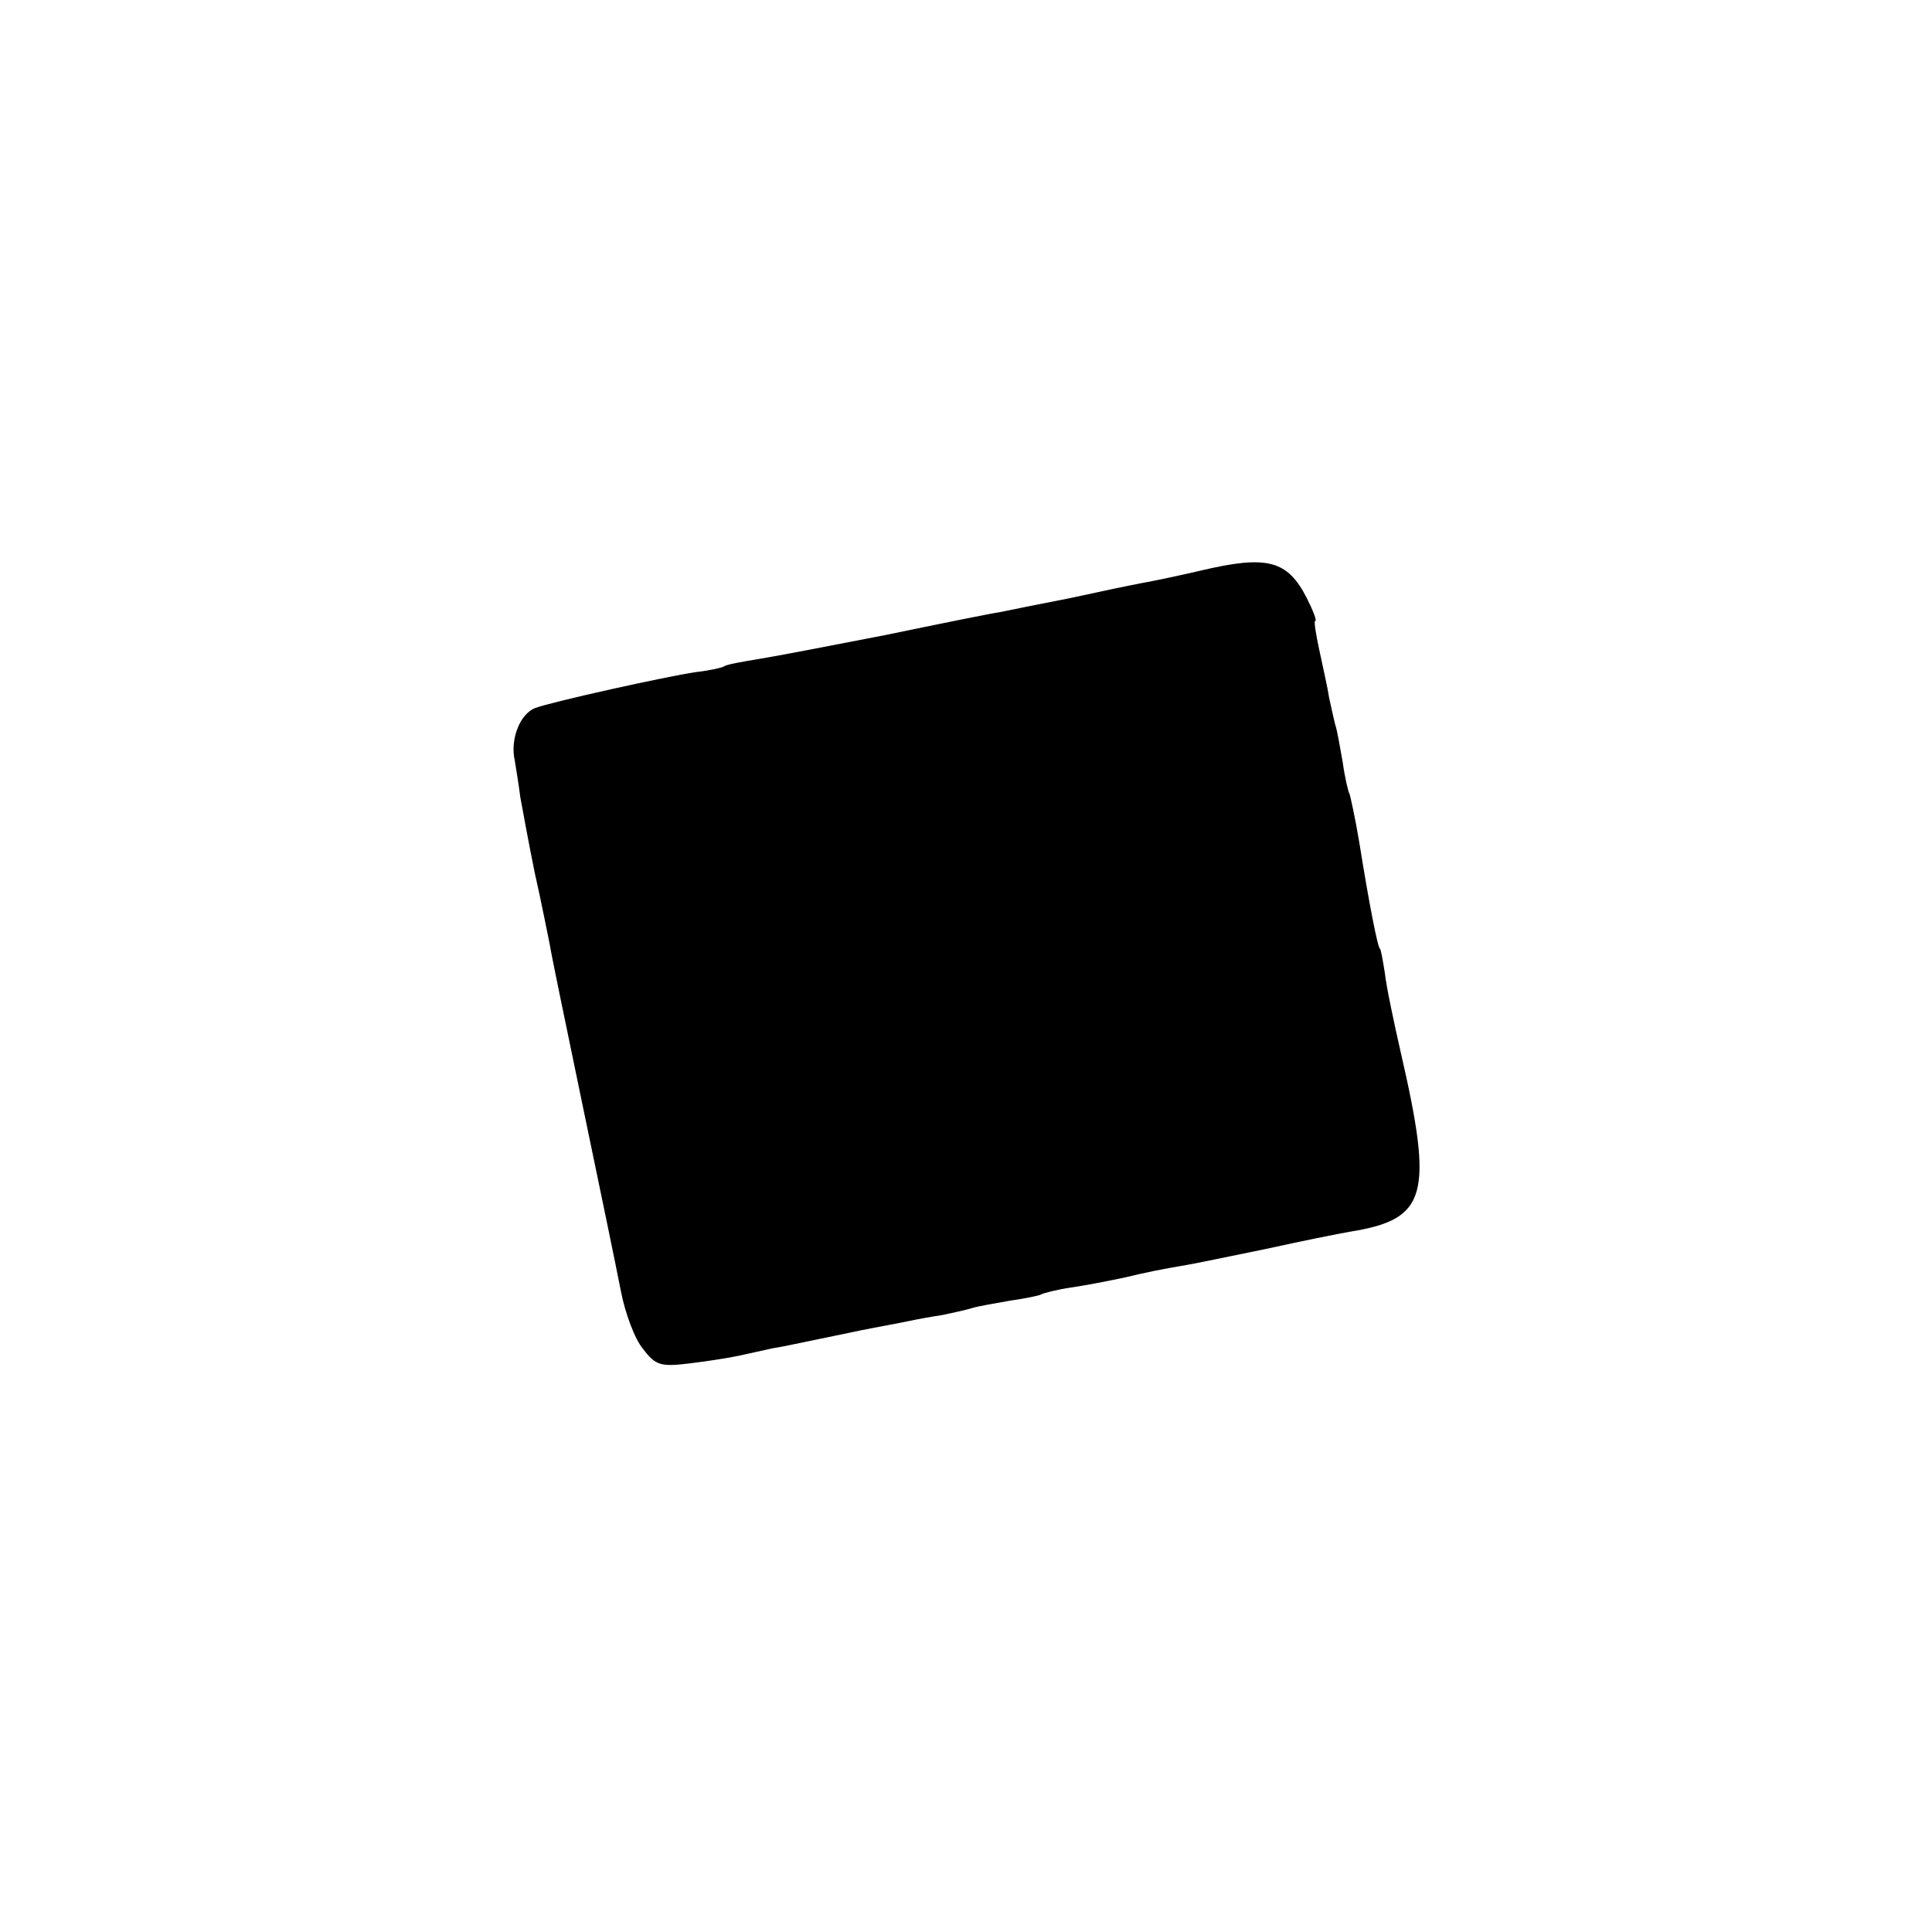 <?xml version="1.0" standalone="no"?>
<!DOCTYPE svg PUBLIC "-//W3C//DTD SVG 20010904//EN"
 "http://www.w3.org/TR/2001/REC-SVG-20010904/DTD/svg10.dtd">
<svg version="1.0" xmlns="http://www.w3.org/2000/svg"
 width="280pt" height="280pt" viewBox="0 0 280 280"
 preserveAspectRatio="xMidYMid meet">
<g transform="translate(0,280) scale(0.1,-0.1)"
fill="#000000" stroke="none">
<path d="M1740 1973 c-30 -7 -68 -15 -85 -18 -16 -3 -64 -13 -105 -22 -41 -8
-86 -17 -100 -20 -14 -2 -88 -17 -165 -33 -77 -15 -160 -31 -185 -35 -24 -4
-48 -8 -51 -11 -4 -2 -22 -6 -40 -8 -42 -6 -209 -43 -233 -52 -22 -8 -37 -45
-30 -76 2 -13 6 -36 8 -53 3 -16 12 -66 21 -110 10 -44 19 -91 22 -105 2 -14
24 -119 48 -235 24 -115 49 -236 55 -267 6 -31 20 -69 32 -83 18 -24 26 -26
67 -21 25 3 57 8 71 11 14 3 36 8 50 11 14 2 45 9 70 14 25 5 57 12 73 15 15
3 38 7 52 10 14 3 36 7 50 9 14 3 33 7 43 10 9 3 34 7 56 11 21 3 41 7 45 9 3
2 23 7 43 10 21 3 57 10 80 15 24 6 59 13 78 16 19 3 76 15 125 25 50 11 104
22 122 25 111 18 121 52 73 260 -10 44 -21 96 -23 115 -3 19 -6 35 -7 35 -3 0
-16 66 -30 154 -6 36 -13 67 -14 70 -2 3 -7 24 -10 46 -4 22 -8 47 -11 55 -2
8 -6 26 -9 40 -2 14 -9 44 -14 68 -5 23 -8 42 -6 42 3 0 -3 15 -12 33 -28 55
-57 63 -154 40z"/>
</g>
</svg>
